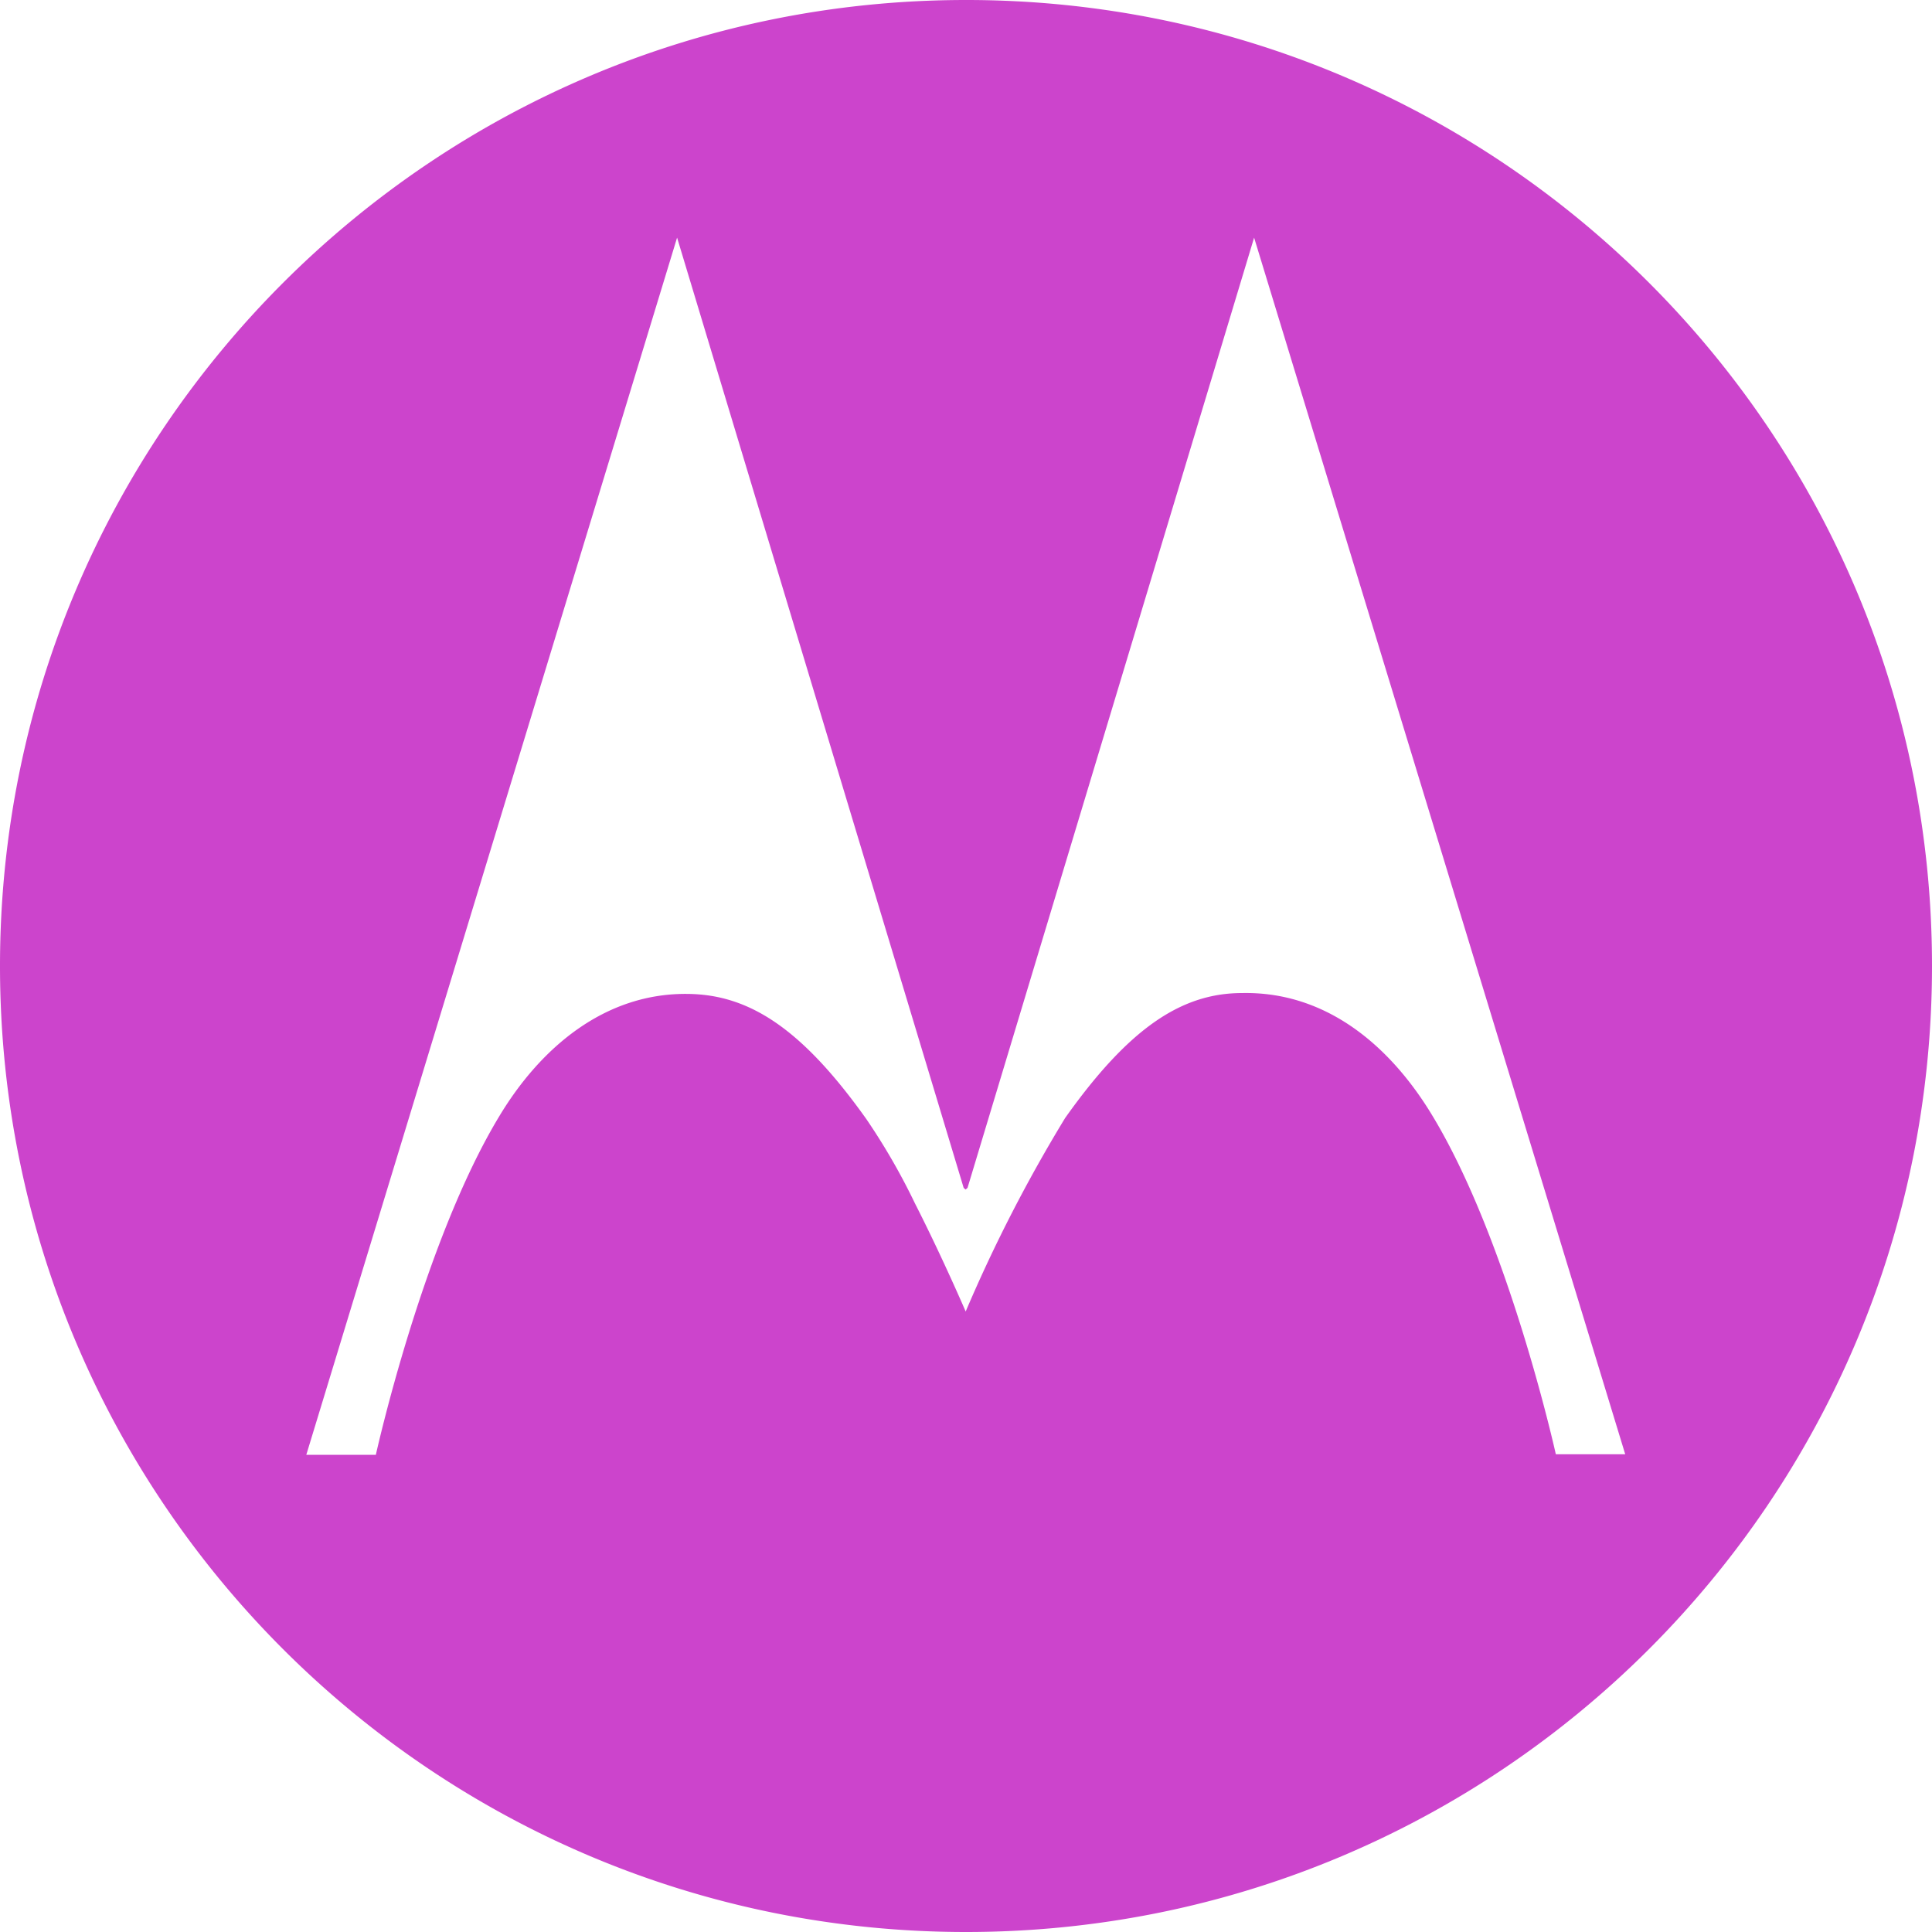 <svg role="img" width="32px" height="32px" viewBox="0 0 24 24" xmlns="http://www.w3.org/2000/svg"><title>Motorola</title><path fill="#c4ca8" d="M12 0C5.373 0 0 5.373 0 12s5.373 12 12 12 12-5.373 12-12C24.002 5.375 18.632.002 12.007 0H12zm7.327 18.065s-.581-2.627-1.528-4.197c-.514-.857-1.308-1.553-2.368-1.532-.745 0-1.399.423-2.2 1.553-.469.77-.882 1.573-1.235 2.403 0 0-.29-.675-.63-1.343a8.038 8.038 0 0 0-.605-1.049c-.804-1.13-1.455-1.539-2.2-1.553-1.049-.021-1.854.675-2.364 1.528-.948 1.574-1.528 4.197-1.528 4.197h-.864l4.606-15.12 3.56 11.804.024.021.024-.021 3.56-11.804 4.61 15.113h-.862z"/></svg>
